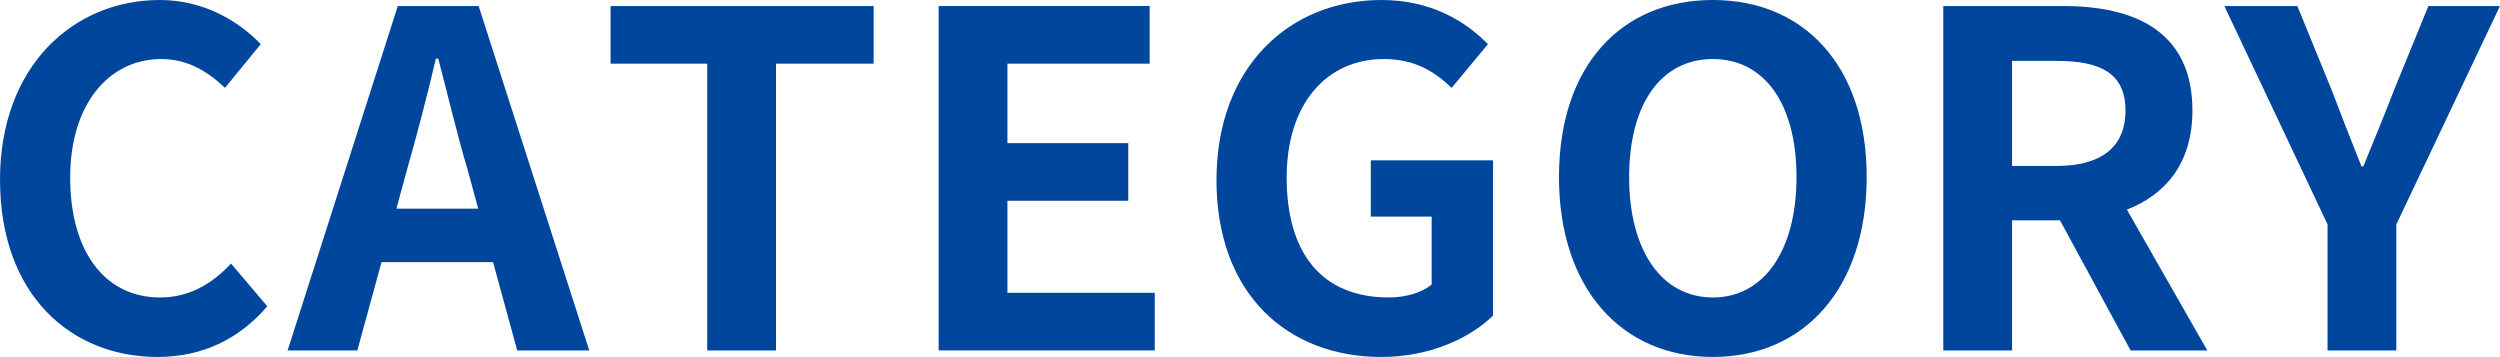 <?xml version="1.0" encoding="UTF-8"?>
<svg id="_レイヤー_2" data-name="レイヤー_2" xmlns="http://www.w3.org/2000/svg" viewBox="0 0 107.6 15.363">
  <defs>
    <style>
      .cls-1 {
        fill: #00469c;
      }
    </style>
  </defs>
  <g id="_メイン" data-name="メイン">
    <g>
      <path class="cls-1" d="M0,7.742C0,2.861,3.141,0,6.882,0c1.88,0,3.381.9,4.341,1.9l-1.54,1.881c-.761-.72-1.621-1.24-2.741-1.24-2.24,0-3.921,1.92-3.921,5.101,0,3.221,1.521,5.161,3.861,5.161,1.28,0,2.261-.6,3.061-1.46l1.561,1.84c-1.221,1.42-2.801,2.18-4.722,2.18-3.74,0-6.781-2.68-6.781-7.622Z"/>
      <path class="cls-1" d="M17.121.26h3.48l4.761,14.823h-3.101l-1.04-3.801h-4.801l-1.04,3.801h-3.001L17.121.26ZM17.061,8.982h3.521l-.44-1.62c-.46-1.54-.86-3.241-1.28-4.841h-.1c-.381,1.62-.82,3.301-1.261,4.841l-.44,1.62Z"/>
      <path class="cls-1" d="M30.439,2.74h-4.16V.26h11.322v2.48h-4.201v12.343h-2.961V2.74Z"/>
      <path class="cls-1" d="M40.399.26h9.082v2.48h-6.121v3.421h5.201v2.48h-5.201v3.961h6.341v2.48h-9.302V.26Z"/>
      <path class="cls-1" d="M52.358,7.742c0-4.881,3.161-7.742,7.102-7.742,2.141,0,3.621.92,4.581,1.9l-1.561,1.881c-.74-.7-1.58-1.24-2.92-1.24-2.461,0-4.182,1.92-4.182,5.101,0,3.221,1.48,5.161,4.401,5.161.7,0,1.42-.2,1.84-.56v-2.921h-2.62v-2.42h5.261v6.681c-1,.98-2.74,1.781-4.801,1.781-4.021,0-7.102-2.68-7.102-7.622Z"/>
      <path class="cls-1" d="M67.099,7.622c0-4.821,2.701-7.622,6.621-7.622s6.622,2.821,6.622,7.622-2.701,7.741-6.622,7.741-6.621-2.941-6.621-7.741ZM77.321,7.622c0-3.181-1.4-5.081-3.602-5.081s-3.601,1.9-3.601,5.081c0,3.161,1.4,5.181,3.601,5.181s3.602-2.02,3.602-5.181Z"/>
      <path class="cls-1" d="M83.639.26h5.161c3.101,0,5.562,1.1,5.562,4.501,0,2.221-1.12,3.601-2.821,4.261l3.461,6.061h-3.301l-3.04-5.601h-2.061v5.601h-2.961V.26ZM88.52,7.142c1.9,0,2.961-.8,2.961-2.381,0-1.6-1.061-2.14-2.961-2.14h-1.92v4.521h1.92Z"/>
      <path class="cls-1" d="M100.179,9.662L95.737.26h3.141l1.48,3.621c.42,1.1.82,2.14,1.28,3.281h.08c.46-1.14.9-2.18,1.32-3.281l1.48-3.621h3.08l-4.461,9.402v5.421h-2.96v-5.421Z"/>
    </g>
  </g>
</svg>